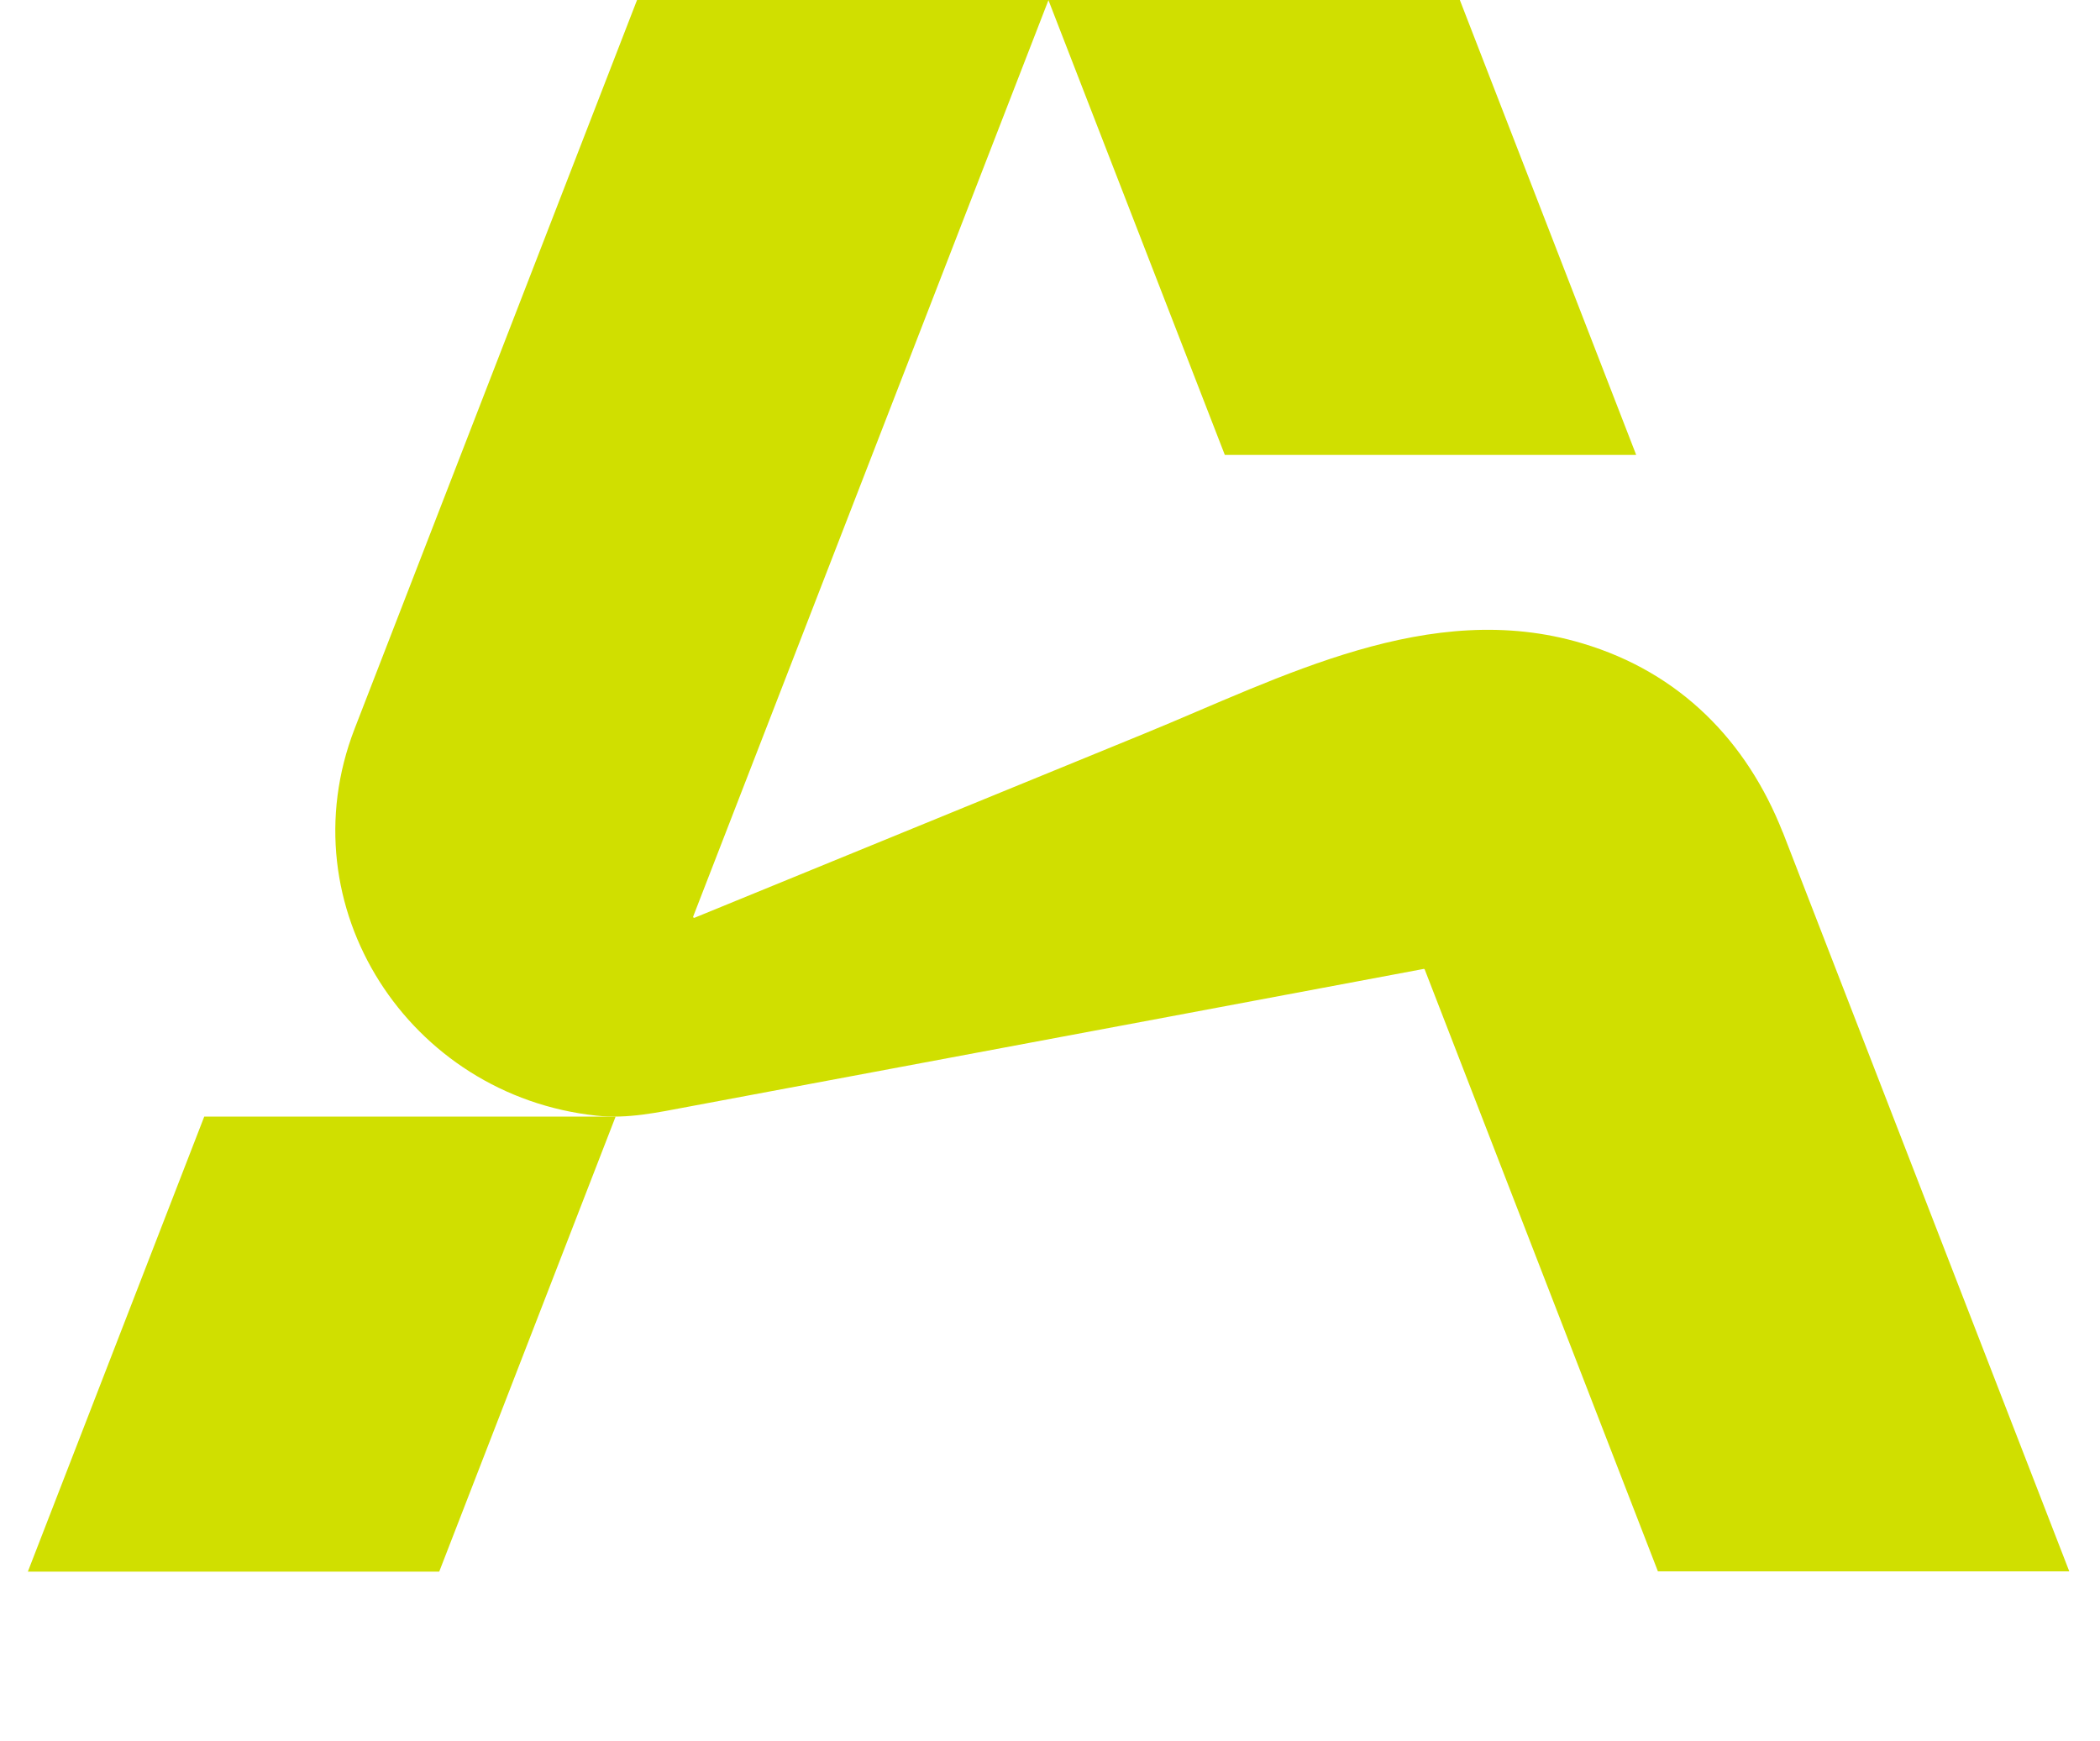 <svg xmlns="http://www.w3.org/2000/svg" xmlns:xlink="http://www.w3.org/1999/xlink" xmlns:serif="http://www.serif.com/" width="100%" height="100%" viewBox="0 0 123 102" xml:space="preserve" style="fill-rule:evenodd;clip-rule:evenodd;stroke-linejoin:round;stroke-miterlimit:2;">    <g transform="matrix(1.48,0,0,1.447,-29.463,-27.338)">        <g id="Logo">            <g>                <path d="M90.46,52.59C89.04,48.9 86.4,46.12 82.53,44.94C76.49,43.09 70.63,46.32 65.18,48.6C60.16,50.7 48.45,55.61 47.39,56.05C47.36,56.06 47.33,56.03 47.34,56L61.4,18.9L68.38,37.31L84.66,37.31L77.68,18.89L45.12,18.89L33.94,48.4C31.22,55.59 36.09,63.25 43.51,64.06C44.74,64.2 45.94,63.93 47.14,63.7C47.92,63.55 48.71,63.4 49.49,63.25C51.37,62.89 53.25,62.53 55.13,62.17C57.17,61.78 75.44,58.28 76.25,58.12C76.27,58.12 76.28,58.12 76.29,58.14L85.52,82.51L101.8,82.51C101.8,82.51 90.47,52.61 90.46,52.58L90.46,52.59Z" style="fill:rgb(208,223,0);fill-rule:nonzero;"></path>                <path d="M21.01,82.52L37.29,82.52L44.27,64.1L27.99,64.1L21.01,82.52Z" style="fill:rgb(208,223,0);fill-rule:nonzero;"></path>            </g>        </g>    </g>    <g id="Reperes">        <path d="M76.3,4.67L67.96,4.67L67.96,18.89L63.62,18.89L63.62,4.67L55.29,4.67L55.29,0L76.3,0L76.3,4.67Z" style="fill:none;fill-rule:nonzero;"></path>        <path d="M122.82,83.53L114.48,83.53L114.48,97.75L110.14,97.75L110.14,83.53L101.81,83.53L101.81,78.86L122.82,78.86L122.82,83.53Z" style="fill:none;fill-rule:nonzero;"></path>        <path d="M51.15,87.19L42.81,87.19L42.81,101.41L38.47,101.41L38.47,87.19L30.14,87.19L30.14,82.52L51.15,82.52L51.15,87.19Z" style="fill:none;fill-rule:nonzero;"></path>        <path d="M21.01,85.09L12.68,85.09L12.68,99.31L8.34,99.31L8.34,85.09L0,85.09L0,80.42L21.01,80.42L21.01,85.09Z" style="fill:none;fill-rule:nonzero;"></path>    </g></svg>